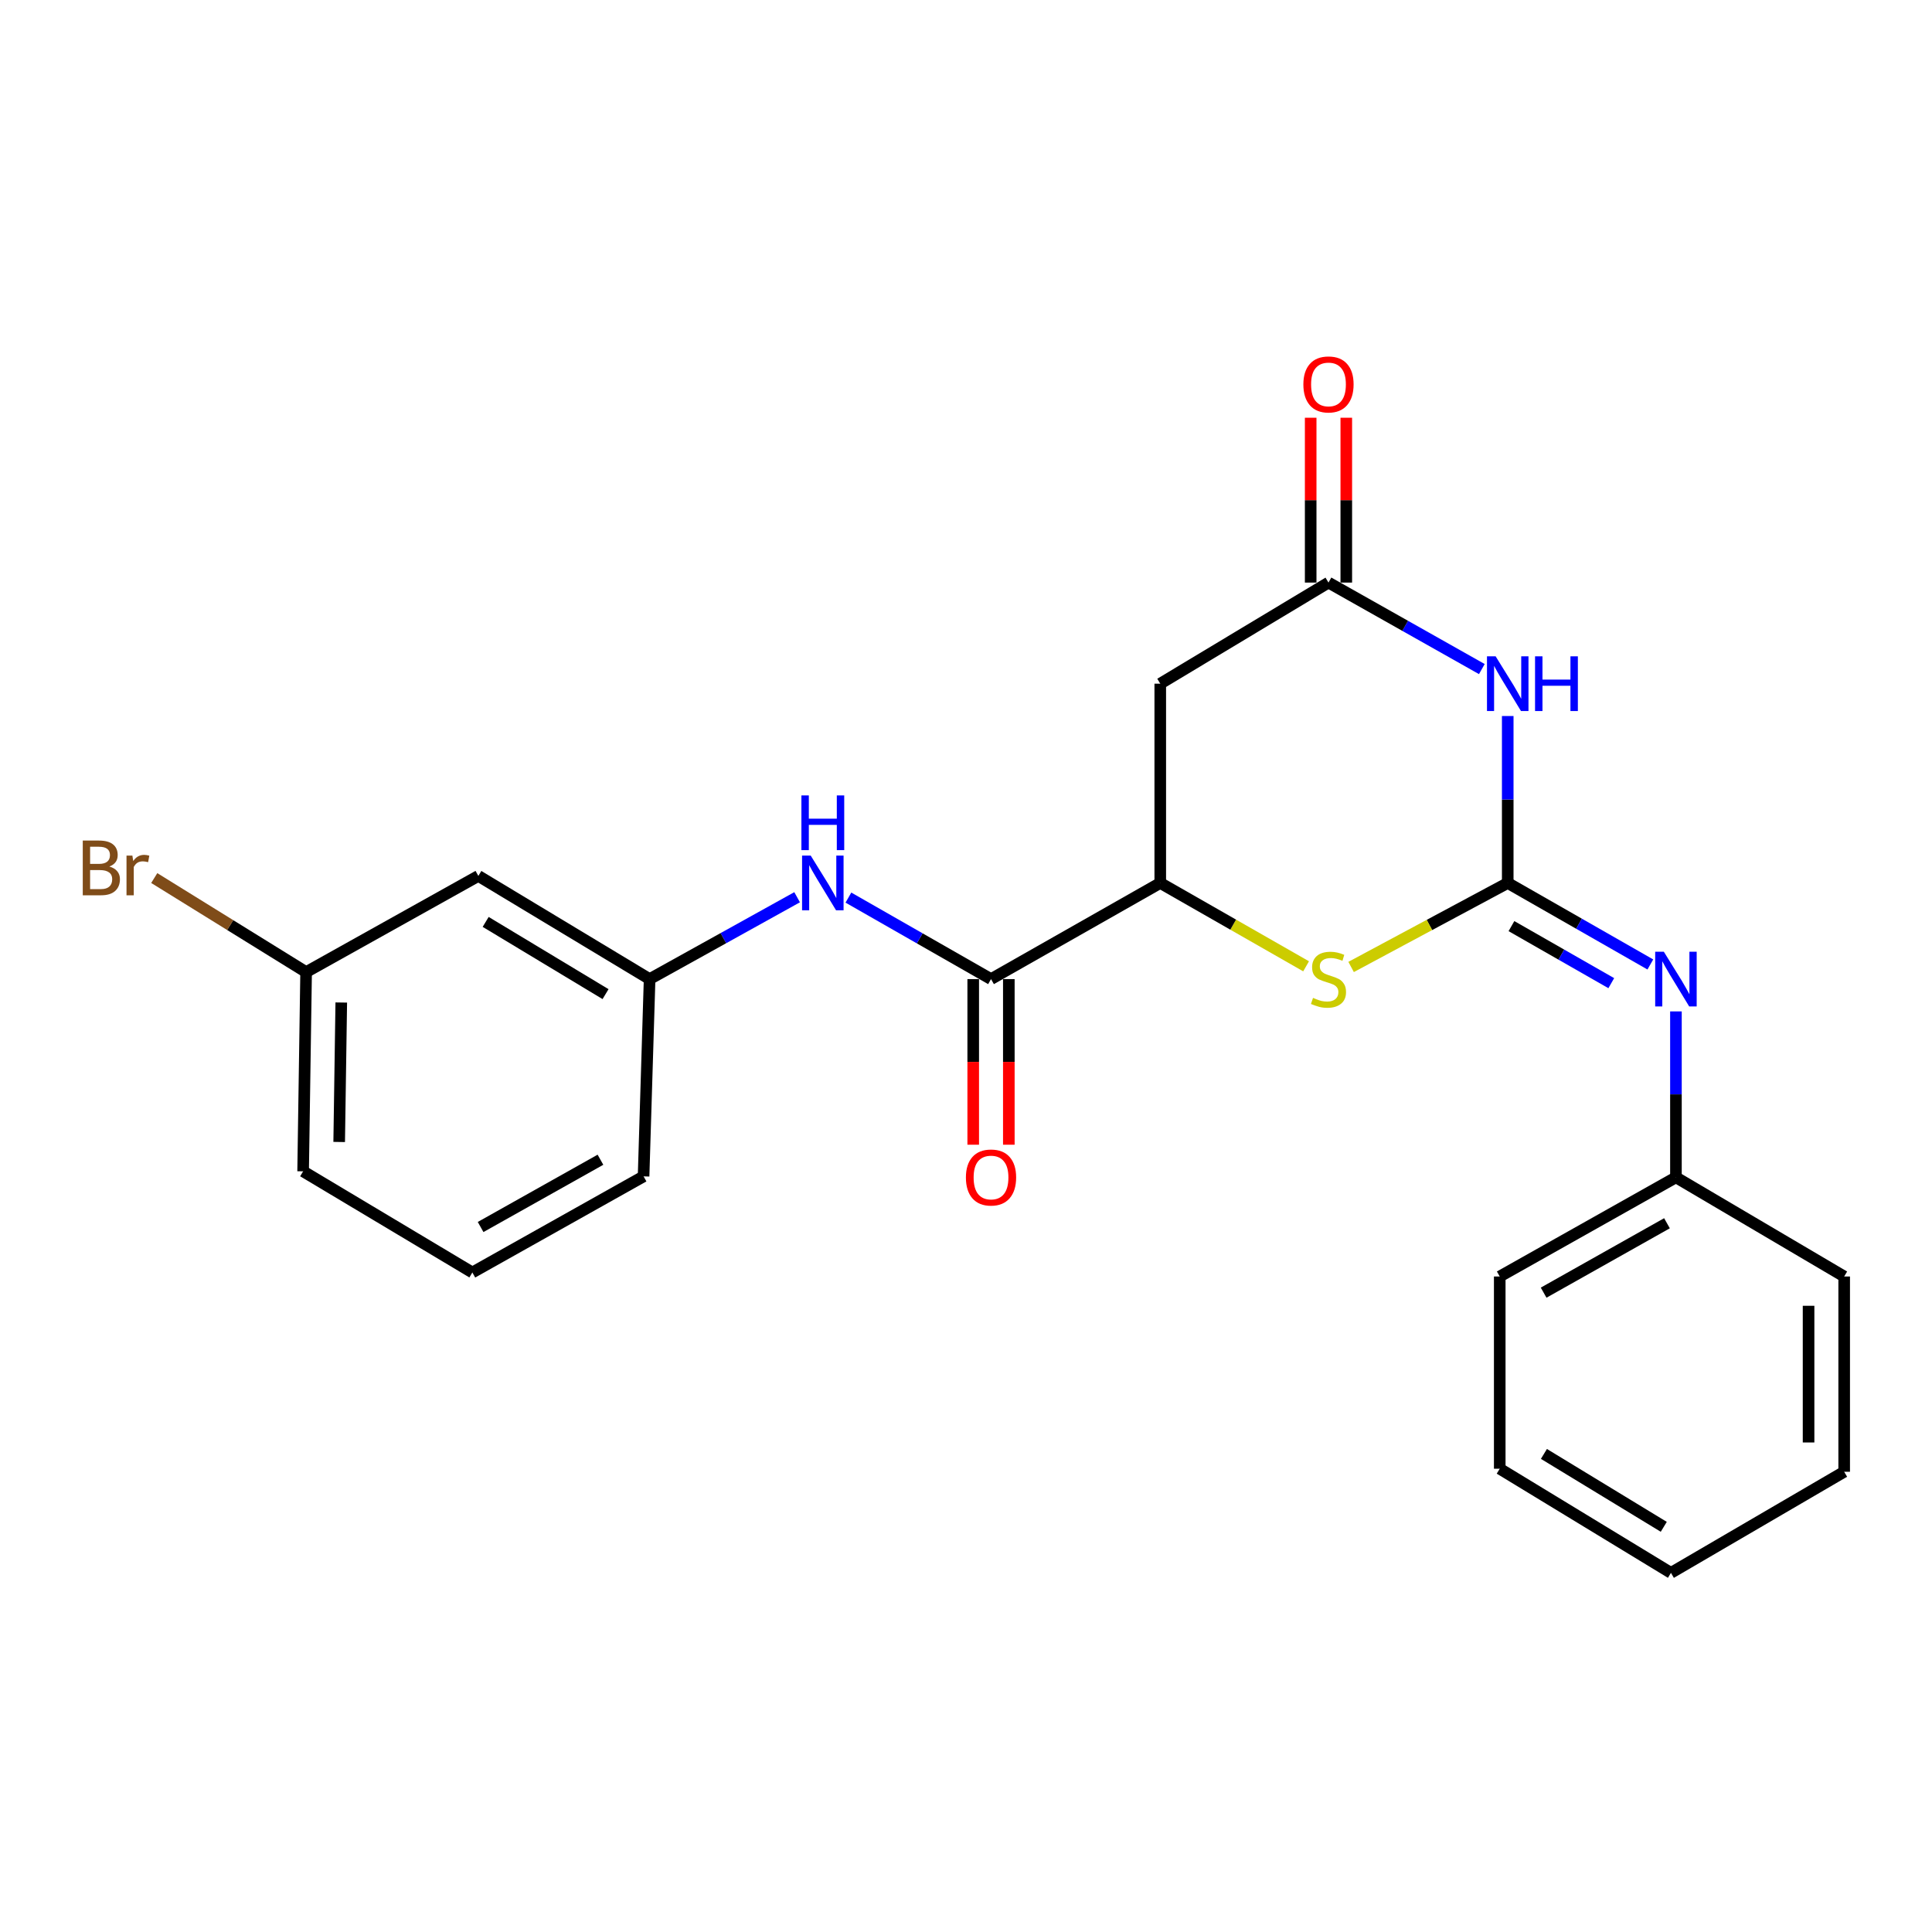 <?xml version='1.0' encoding='iso-8859-1'?>
<svg version='1.1' baseProfile='full'
              xmlns='http://www.w3.org/2000/svg'
                      xmlns:rdkit='http://www.rdkit.org/xml'
                      xmlns:xlink='http://www.w3.org/1999/xlink'
                  xml:space='preserve'
width='1000px' height='1000px' viewBox='0 0 1000 1000'>
<!-- END OF HEADER -->
<rect style='opacity:1.0;fill:#FFFFFF;stroke:none' width='1000' height='1000' x='0' y='0'> </rect>
<path class='bond-0' d='M 780.399,457.023 L 780.399,413.817' style='fill:none;fill-rule:evenodd;stroke:#000000;stroke-width:6px;stroke-linecap:butt;stroke-linejoin:miter;stroke-opacity:1' />
<path class='bond-0' d='M 780.399,413.817 L 780.399,370.611' style='fill:none;fill-rule:evenodd;stroke:#0000FF;stroke-width:6px;stroke-linecap:butt;stroke-linejoin:miter;stroke-opacity:1' />
<path class='bond-1' d='M 780.399,457.023 L 739.866,478.761' style='fill:none;fill-rule:evenodd;stroke:#000000;stroke-width:6px;stroke-linecap:butt;stroke-linejoin:miter;stroke-opacity:1' />
<path class='bond-1' d='M 739.866,478.761 L 699.333,500.499' style='fill:none;fill-rule:evenodd;stroke:#CCCC00;stroke-width:6px;stroke-linecap:butt;stroke-linejoin:miter;stroke-opacity:1' />
<path class='bond-6' d='M 780.399,457.023 L 817.307,478.116' style='fill:none;fill-rule:evenodd;stroke:#000000;stroke-width:6px;stroke-linecap:butt;stroke-linejoin:miter;stroke-opacity:1' />
<path class='bond-6' d='M 817.307,478.116 L 854.215,499.21' style='fill:none;fill-rule:evenodd;stroke:#0000FF;stroke-width:6px;stroke-linecap:butt;stroke-linejoin:miter;stroke-opacity:1' />
<path class='bond-6' d='M 782.325,479.354 L 808.161,494.12' style='fill:none;fill-rule:evenodd;stroke:#000000;stroke-width:6px;stroke-linecap:butt;stroke-linejoin:miter;stroke-opacity:1' />
<path class='bond-6' d='M 808.161,494.12 L 833.996,508.885' style='fill:none;fill-rule:evenodd;stroke:#0000FF;stroke-width:6px;stroke-linecap:butt;stroke-linejoin:miter;stroke-opacity:1' />
<path class='bond-2' d='M 766.996,346.313 L 727.309,323.928' style='fill:none;fill-rule:evenodd;stroke:#0000FF;stroke-width:6px;stroke-linecap:butt;stroke-linejoin:miter;stroke-opacity:1' />
<path class='bond-2' d='M 727.309,323.928 L 687.621,301.544' style='fill:none;fill-rule:evenodd;stroke:#000000;stroke-width:6px;stroke-linecap:butt;stroke-linejoin:miter;stroke-opacity:1' />
<path class='bond-3' d='M 676.034,500.159 L 638.291,478.591' style='fill:none;fill-rule:evenodd;stroke:#CCCC00;stroke-width:6px;stroke-linecap:butt;stroke-linejoin:miter;stroke-opacity:1' />
<path class='bond-3' d='M 638.291,478.591 L 600.548,457.023' style='fill:none;fill-rule:evenodd;stroke:#000000;stroke-width:6px;stroke-linecap:butt;stroke-linejoin:miter;stroke-opacity:1' />
<path class='bond-10' d='M 696.838,301.544 L 696.838,258.883' style='fill:none;fill-rule:evenodd;stroke:#000000;stroke-width:6px;stroke-linecap:butt;stroke-linejoin:miter;stroke-opacity:1' />
<path class='bond-10' d='M 696.838,258.883 L 696.838,216.221' style='fill:none;fill-rule:evenodd;stroke:#FF0000;stroke-width:6px;stroke-linecap:butt;stroke-linejoin:miter;stroke-opacity:1' />
<path class='bond-10' d='M 678.405,301.544 L 678.405,258.883' style='fill:none;fill-rule:evenodd;stroke:#000000;stroke-width:6px;stroke-linecap:butt;stroke-linejoin:miter;stroke-opacity:1' />
<path class='bond-10' d='M 678.405,258.883 L 678.405,216.221' style='fill:none;fill-rule:evenodd;stroke:#FF0000;stroke-width:6px;stroke-linecap:butt;stroke-linejoin:miter;stroke-opacity:1' />
<path class='bond-23' d='M 687.621,301.544 L 600.548,353.872' style='fill:none;fill-rule:evenodd;stroke:#000000;stroke-width:6px;stroke-linecap:butt;stroke-linejoin:miter;stroke-opacity:1' />
<path class='bond-4' d='M 600.548,457.023 L 512.952,506.78' style='fill:none;fill-rule:evenodd;stroke:#000000;stroke-width:6px;stroke-linecap:butt;stroke-linejoin:miter;stroke-opacity:1' />
<path class='bond-5' d='M 600.548,457.023 L 600.548,353.872' style='fill:none;fill-rule:evenodd;stroke:#000000;stroke-width:6px;stroke-linecap:butt;stroke-linejoin:miter;stroke-opacity:1' />
<path class='bond-7' d='M 512.952,506.78 L 476.044,485.687' style='fill:none;fill-rule:evenodd;stroke:#000000;stroke-width:6px;stroke-linecap:butt;stroke-linejoin:miter;stroke-opacity:1' />
<path class='bond-7' d='M 476.044,485.687 L 439.136,464.594' style='fill:none;fill-rule:evenodd;stroke:#0000FF;stroke-width:6px;stroke-linecap:butt;stroke-linejoin:miter;stroke-opacity:1' />
<path class='bond-9' d='M 503.736,506.78 L 503.736,549.642' style='fill:none;fill-rule:evenodd;stroke:#000000;stroke-width:6px;stroke-linecap:butt;stroke-linejoin:miter;stroke-opacity:1' />
<path class='bond-9' d='M 503.736,549.642 L 503.736,592.503' style='fill:none;fill-rule:evenodd;stroke:#FF0000;stroke-width:6px;stroke-linecap:butt;stroke-linejoin:miter;stroke-opacity:1' />
<path class='bond-9' d='M 522.169,506.78 L 522.169,549.642' style='fill:none;fill-rule:evenodd;stroke:#000000;stroke-width:6px;stroke-linecap:butt;stroke-linejoin:miter;stroke-opacity:1' />
<path class='bond-9' d='M 522.169,549.642 L 522.169,592.503' style='fill:none;fill-rule:evenodd;stroke:#FF0000;stroke-width:6px;stroke-linecap:butt;stroke-linejoin:miter;stroke-opacity:1' />
<path class='bond-12' d='M 867.462,523.506 L 867.462,566.447' style='fill:none;fill-rule:evenodd;stroke:#0000FF;stroke-width:6px;stroke-linecap:butt;stroke-linejoin:miter;stroke-opacity:1' />
<path class='bond-12' d='M 867.462,566.447 L 867.462,609.388' style='fill:none;fill-rule:evenodd;stroke:#000000;stroke-width:6px;stroke-linecap:butt;stroke-linejoin:miter;stroke-opacity:1' />
<path class='bond-8' d='M 412.586,464.406 L 374.41,485.593' style='fill:none;fill-rule:evenodd;stroke:#0000FF;stroke-width:6px;stroke-linecap:butt;stroke-linejoin:miter;stroke-opacity:1' />
<path class='bond-8' d='M 374.41,485.593 L 336.235,506.78' style='fill:none;fill-rule:evenodd;stroke:#000000;stroke-width:6px;stroke-linecap:butt;stroke-linejoin:miter;stroke-opacity:1' />
<path class='bond-11' d='M 336.235,506.78 L 247.595,453.377' style='fill:none;fill-rule:evenodd;stroke:#000000;stroke-width:6px;stroke-linecap:butt;stroke-linejoin:miter;stroke-opacity:1' />
<path class='bond-11' d='M 313.427,514.558 L 251.379,477.176' style='fill:none;fill-rule:evenodd;stroke:#000000;stroke-width:6px;stroke-linecap:butt;stroke-linejoin:miter;stroke-opacity:1' />
<path class='bond-16' d='M 336.235,506.78 L 333.112,608.887' style='fill:none;fill-rule:evenodd;stroke:#000000;stroke-width:6px;stroke-linecap:butt;stroke-linejoin:miter;stroke-opacity:1' />
<path class='bond-13' d='M 247.595,453.377 L 158.443,503.155' style='fill:none;fill-rule:evenodd;stroke:#000000;stroke-width:6px;stroke-linecap:butt;stroke-linejoin:miter;stroke-opacity:1' />
<path class='bond-18' d='M 867.462,609.388 L 776.262,660.713' style='fill:none;fill-rule:evenodd;stroke:#000000;stroke-width:6px;stroke-linecap:butt;stroke-linejoin:miter;stroke-opacity:1' />
<path class='bond-18' d='M 862.822,633.151 L 798.982,669.078' style='fill:none;fill-rule:evenodd;stroke:#000000;stroke-width:6px;stroke-linecap:butt;stroke-linejoin:miter;stroke-opacity:1' />
<path class='bond-19' d='M 867.462,609.388 L 954.545,660.713' style='fill:none;fill-rule:evenodd;stroke:#000000;stroke-width:6px;stroke-linecap:butt;stroke-linejoin:miter;stroke-opacity:1' />
<path class='bond-14' d='M 158.443,503.155 L 119.141,478.817' style='fill:none;fill-rule:evenodd;stroke:#000000;stroke-width:6px;stroke-linecap:butt;stroke-linejoin:miter;stroke-opacity:1' />
<path class='bond-14' d='M 119.141,478.817 L 79.84,454.479' style='fill:none;fill-rule:evenodd;stroke:#7F4C19;stroke-width:6px;stroke-linecap:butt;stroke-linejoin:miter;stroke-opacity:1' />
<path class='bond-25' d='M 158.443,503.155 L 156.896,606.275' style='fill:none;fill-rule:evenodd;stroke:#000000;stroke-width:6px;stroke-linecap:butt;stroke-linejoin:miter;stroke-opacity:1' />
<path class='bond-25' d='M 176.641,518.9 L 175.559,591.084' style='fill:none;fill-rule:evenodd;stroke:#000000;stroke-width:6px;stroke-linecap:butt;stroke-linejoin:miter;stroke-opacity:1' />
<path class='bond-15' d='M 244.492,658.634 L 333.112,608.887' style='fill:none;fill-rule:evenodd;stroke:#000000;stroke-width:6px;stroke-linecap:butt;stroke-linejoin:miter;stroke-opacity:1' />
<path class='bond-15' d='M 248.762,635.099 L 310.796,600.276' style='fill:none;fill-rule:evenodd;stroke:#000000;stroke-width:6px;stroke-linecap:butt;stroke-linejoin:miter;stroke-opacity:1' />
<path class='bond-17' d='M 244.492,658.634 L 156.896,606.275' style='fill:none;fill-rule:evenodd;stroke:#000000;stroke-width:6px;stroke-linecap:butt;stroke-linejoin:miter;stroke-opacity:1' />
<path class='bond-21' d='M 776.262,660.713 L 776.262,760.208' style='fill:none;fill-rule:evenodd;stroke:#000000;stroke-width:6px;stroke-linecap:butt;stroke-linejoin:miter;stroke-opacity:1' />
<path class='bond-20' d='M 954.545,660.713 L 954.545,761.785' style='fill:none;fill-rule:evenodd;stroke:#000000;stroke-width:6px;stroke-linecap:butt;stroke-linejoin:miter;stroke-opacity:1' />
<path class='bond-20' d='M 936.113,675.874 L 936.113,746.624' style='fill:none;fill-rule:evenodd;stroke:#000000;stroke-width:6px;stroke-linecap:butt;stroke-linejoin:miter;stroke-opacity:1' />
<path class='bond-22' d='M 954.545,761.785 L 864.881,814.113' style='fill:none;fill-rule:evenodd;stroke:#000000;stroke-width:6px;stroke-linecap:butt;stroke-linejoin:miter;stroke-opacity:1' />
<path class='bond-24' d='M 776.262,760.208 L 864.881,814.113' style='fill:none;fill-rule:evenodd;stroke:#000000;stroke-width:6px;stroke-linecap:butt;stroke-linejoin:miter;stroke-opacity:1' />
<path class='bond-24' d='M 799.134,752.546 L 861.167,790.279' style='fill:none;fill-rule:evenodd;stroke:#000000;stroke-width:6px;stroke-linecap:butt;stroke-linejoin:miter;stroke-opacity:1' />
<path  class='atom-1' d='M 774.139 339.712
L 783.419 354.712
Q 784.339 356.192, 785.819 358.872
Q 787.299 361.552, 787.379 361.712
L 787.379 339.712
L 791.139 339.712
L 791.139 368.032
L 787.259 368.032
L 777.299 351.632
Q 776.139 349.712, 774.899 347.512
Q 773.699 345.312, 773.339 344.632
L 773.339 368.032
L 769.659 368.032
L 769.659 339.712
L 774.139 339.712
' fill='#0000FF'/>
<path  class='atom-1' d='M 794.539 339.712
L 798.379 339.712
L 798.379 351.752
L 812.859 351.752
L 812.859 339.712
L 816.699 339.712
L 816.699 368.032
L 812.859 368.032
L 812.859 354.952
L 798.379 354.952
L 798.379 368.032
L 794.539 368.032
L 794.539 339.712
' fill='#0000FF'/>
<path  class='atom-2' d='M 679.621 516.5
Q 679.941 516.62, 681.261 517.18
Q 682.581 517.74, 684.021 518.1
Q 685.501 518.42, 686.941 518.42
Q 689.621 518.42, 691.181 517.14
Q 692.741 515.82, 692.741 513.54
Q 692.741 511.98, 691.941 511.02
Q 691.181 510.06, 689.981 509.54
Q 688.781 509.02, 686.781 508.42
Q 684.261 507.66, 682.741 506.94
Q 681.261 506.22, 680.181 504.7
Q 679.141 503.18, 679.141 500.62
Q 679.141 497.06, 681.541 494.86
Q 683.981 492.66, 688.781 492.66
Q 692.061 492.66, 695.781 494.22
L 694.861 497.3
Q 691.461 495.9, 688.901 495.9
Q 686.141 495.9, 684.621 497.06
Q 683.101 498.18, 683.141 500.14
Q 683.141 501.66, 683.901 502.58
Q 684.701 503.5, 685.821 504.02
Q 686.981 504.54, 688.901 505.14
Q 691.461 505.94, 692.981 506.74
Q 694.501 507.54, 695.581 509.18
Q 696.701 510.78, 696.701 513.54
Q 696.701 517.46, 694.061 519.58
Q 691.461 521.66, 687.101 521.66
Q 684.581 521.66, 682.661 521.1
Q 680.781 520.58, 678.541 519.66
L 679.621 516.5
' fill='#CCCC00'/>
<path  class='atom-7' d='M 861.202 492.62
L 870.482 507.62
Q 871.402 509.1, 872.882 511.78
Q 874.362 514.46, 874.442 514.62
L 874.442 492.62
L 878.202 492.62
L 878.202 520.94
L 874.322 520.94
L 864.362 504.54
Q 863.202 502.62, 861.962 500.42
Q 860.762 498.22, 860.402 497.54
L 860.402 520.94
L 856.722 520.94
L 856.722 492.62
L 861.202 492.62
' fill='#0000FF'/>
<path  class='atom-8' d='M 419.629 442.863
L 428.909 457.863
Q 429.829 459.343, 431.309 462.023
Q 432.789 464.703, 432.869 464.863
L 432.869 442.863
L 436.629 442.863
L 436.629 471.183
L 432.749 471.183
L 422.789 454.783
Q 421.629 452.863, 420.389 450.663
Q 419.189 448.463, 418.829 447.783
L 418.829 471.183
L 415.149 471.183
L 415.149 442.863
L 419.629 442.863
' fill='#0000FF'/>
<path  class='atom-8' d='M 414.809 411.711
L 418.649 411.711
L 418.649 423.751
L 433.129 423.751
L 433.129 411.711
L 436.969 411.711
L 436.969 440.031
L 433.129 440.031
L 433.129 426.951
L 418.649 426.951
L 418.649 440.031
L 414.809 440.031
L 414.809 411.711
' fill='#0000FF'/>
<path  class='atom-10' d='M 499.952 609.468
Q 499.952 602.668, 503.312 598.868
Q 506.672 595.068, 512.952 595.068
Q 519.232 595.068, 522.592 598.868
Q 525.952 602.668, 525.952 609.468
Q 525.952 616.348, 522.552 620.268
Q 519.152 624.148, 512.952 624.148
Q 506.712 624.148, 503.312 620.268
Q 499.952 616.388, 499.952 609.468
M 512.952 620.948
Q 517.272 620.948, 519.592 618.068
Q 521.952 615.148, 521.952 609.468
Q 521.952 603.908, 519.592 601.108
Q 517.272 598.268, 512.952 598.268
Q 508.632 598.268, 506.272 601.068
Q 503.952 603.868, 503.952 609.468
Q 503.952 615.188, 506.272 618.068
Q 508.632 620.948, 512.952 620.948
' fill='#FF0000'/>
<path  class='atom-11' d='M 674.621 198.975
Q 674.621 192.175, 677.981 188.375
Q 681.341 184.575, 687.621 184.575
Q 693.901 184.575, 697.261 188.375
Q 700.621 192.175, 700.621 198.975
Q 700.621 205.855, 697.221 209.775
Q 693.821 213.655, 687.621 213.655
Q 681.381 213.655, 677.981 209.775
Q 674.621 205.895, 674.621 198.975
M 687.621 210.455
Q 691.941 210.455, 694.261 207.575
Q 696.621 204.655, 696.621 198.975
Q 696.621 193.415, 694.261 190.615
Q 691.941 187.775, 687.621 187.775
Q 683.301 187.775, 680.941 190.575
Q 678.621 193.375, 678.621 198.975
Q 678.621 204.695, 680.941 207.575
Q 683.301 210.455, 687.621 210.455
' fill='#FF0000'/>
<path  class='atom-15' d='M 56.599 448.52
Q 59.319 449.28, 60.679 450.96
Q 62.08 452.6, 62.08 455.04
Q 62.08 458.96, 59.559 461.2
Q 57.08 463.4, 52.359 463.4
L 42.84 463.4
L 42.84 435.08
L 51.2 435.08
Q 56.039 435.08, 58.48 437.04
Q 60.919 439, 60.919 442.6
Q 60.919 446.88, 56.599 448.52
M 46.639 438.28
L 46.639 447.16
L 51.2 447.16
Q 53.999 447.16, 55.44 446.04
Q 56.919 444.88, 56.919 442.6
Q 56.919 438.28, 51.2 438.28
L 46.639 438.28
M 52.359 460.2
Q 55.12 460.2, 56.599 458.88
Q 58.08 457.56, 58.08 455.04
Q 58.08 452.72, 56.44 451.56
Q 54.84 450.36, 51.76 450.36
L 46.639 450.36
L 46.639 460.2
L 52.359 460.2
' fill='#7F4C19'/>
<path  class='atom-15' d='M 68.519 442.84
L 68.96 445.68
Q 71.12 442.48, 74.639 442.48
Q 75.76 442.48, 77.279 442.88
L 76.68 446.24
Q 74.96 445.84, 73.999 445.84
Q 72.32 445.84, 71.2 446.52
Q 70.12 447.16, 69.24 448.72
L 69.24 463.4
L 65.48 463.4
L 65.48 442.84
L 68.519 442.84
' fill='#7F4C19'/>
</svg>
